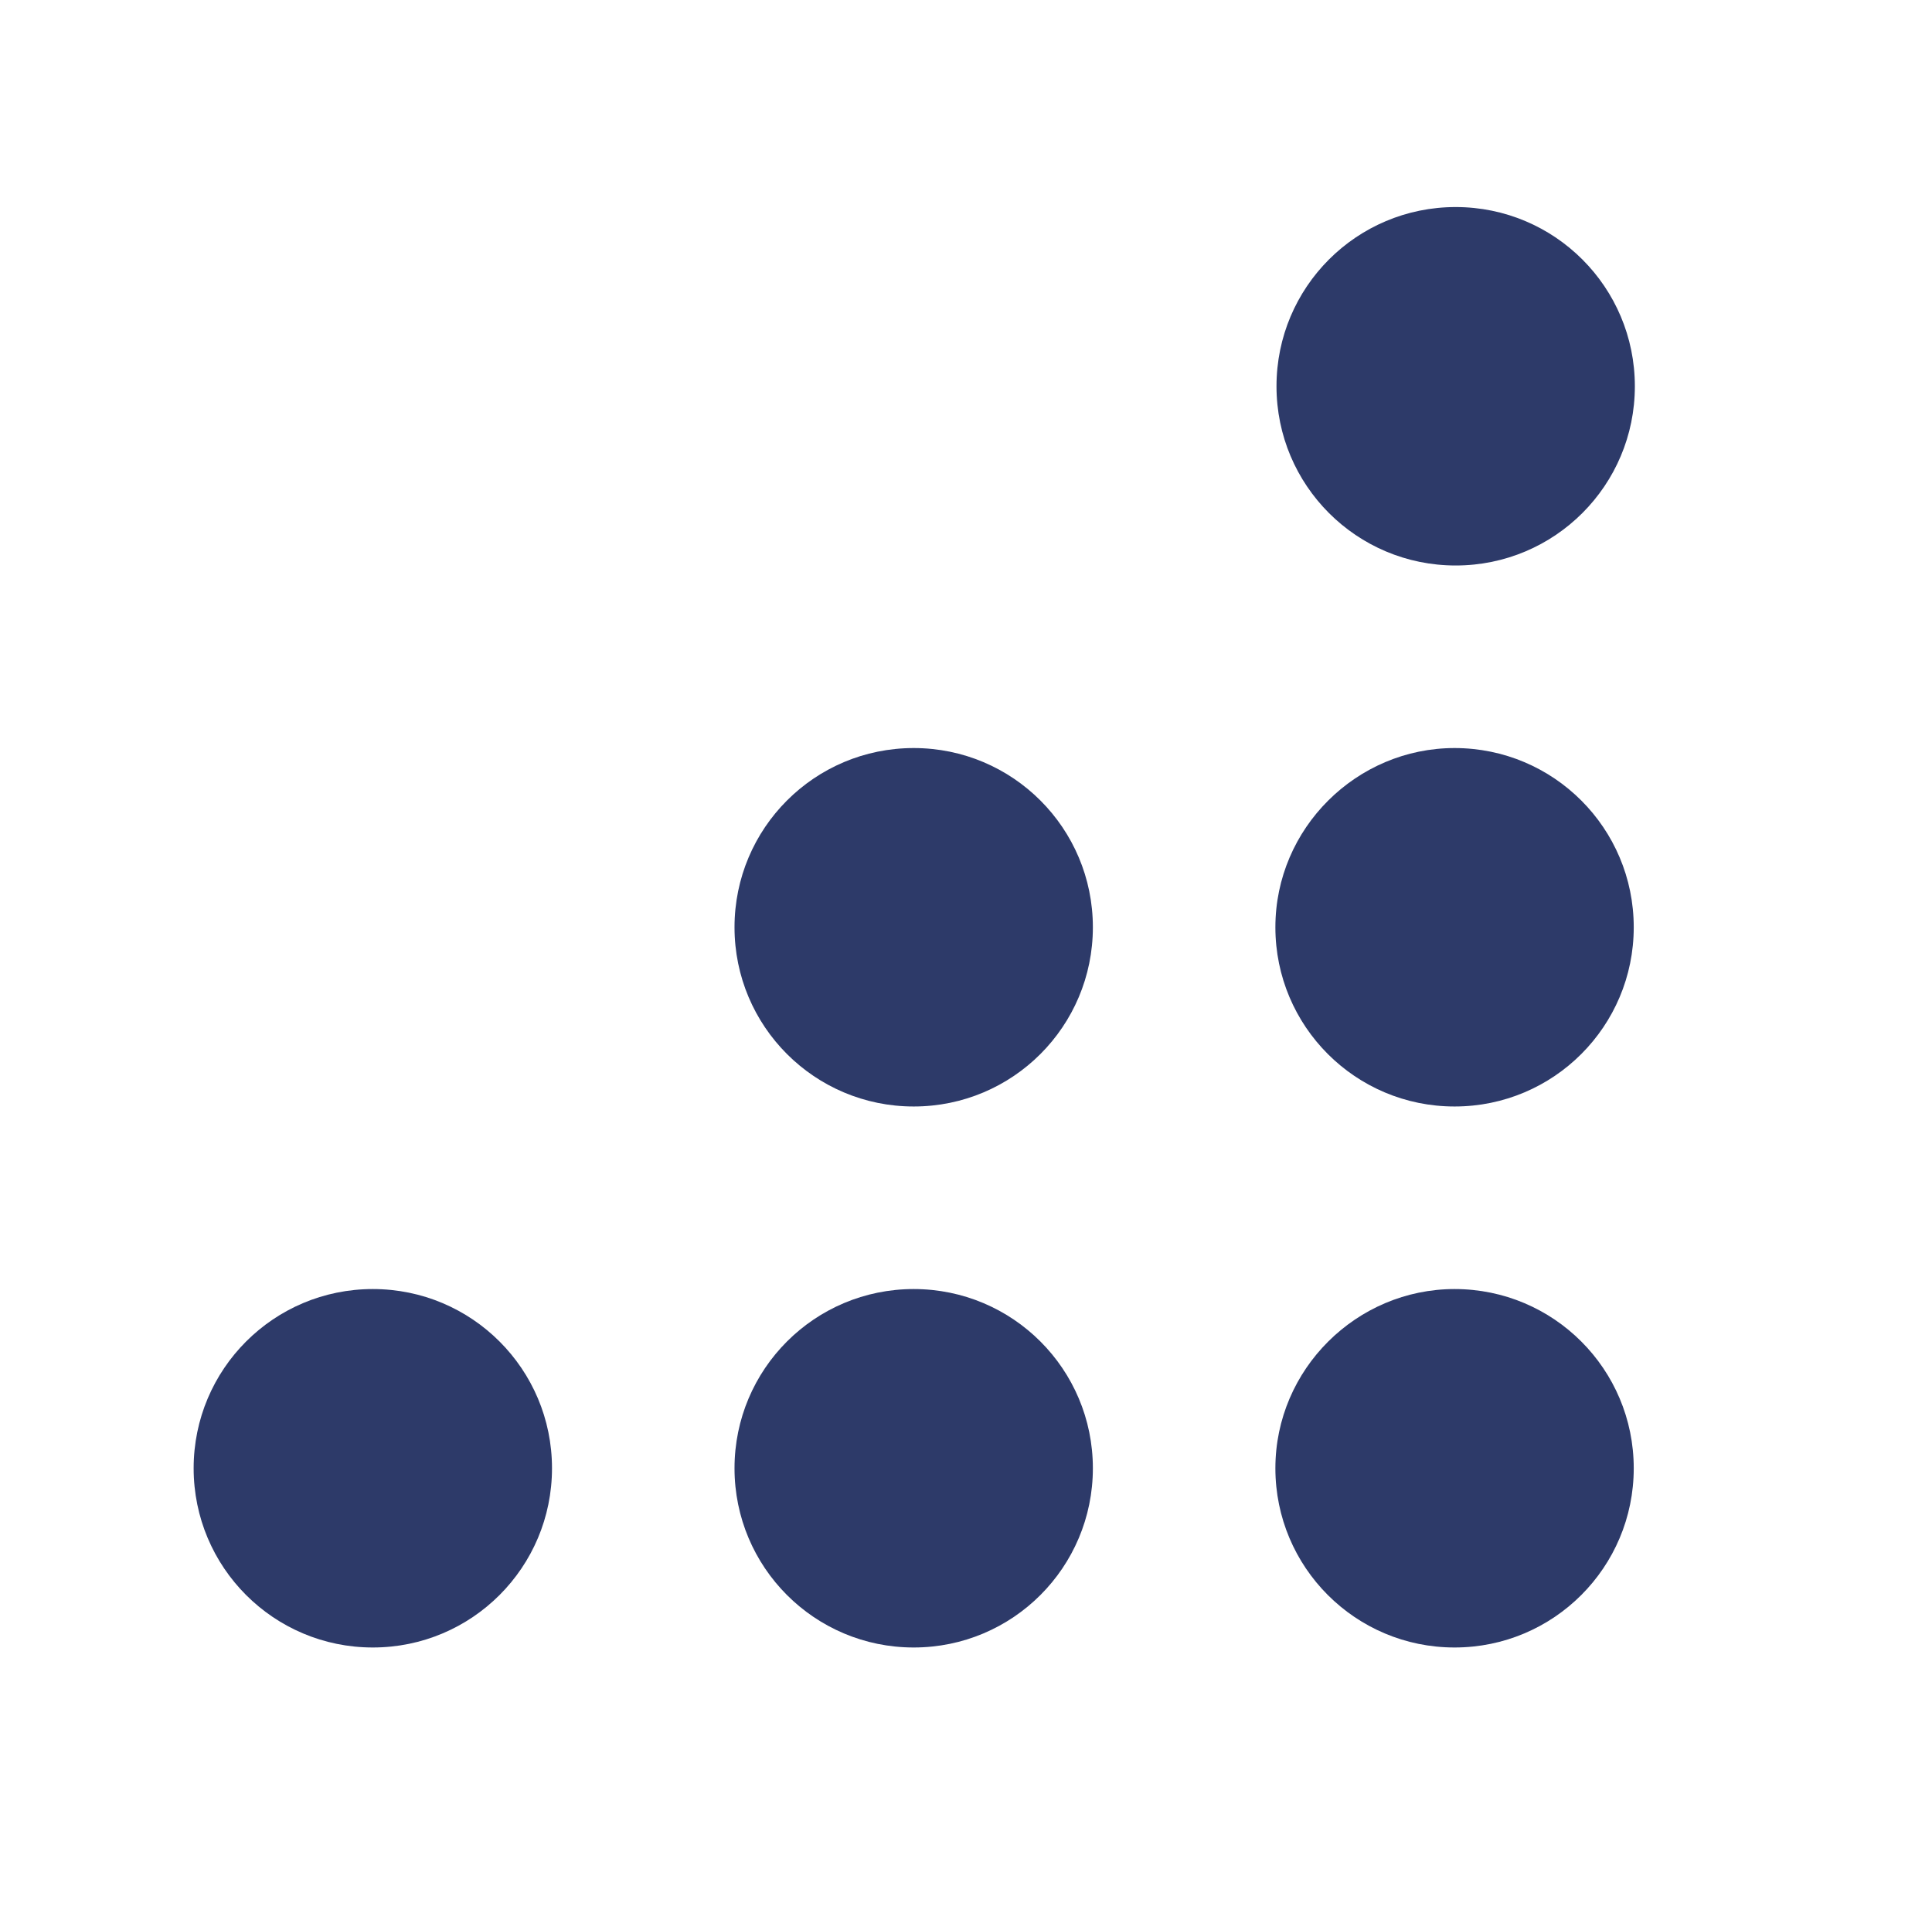 <?xml version="1.0" encoding="utf-8"?>
<!-- Generator: Adobe Illustrator 25.4.1, SVG Export Plug-In . SVG Version: 6.00 Build 0)  -->
<svg version="1.1" id="Layer_1" xmlns="http://www.w3.org/2000/svg" xmlns:xlink="http://www.w3.org/1999/xlink" x="0px" y="0px"
	 viewBox="0 0 173.6 172.2" style="enable-background:new 0 0 173.6 172.2;" xml:space="preserve">
<style type="text/css">
	.st0{fill:#2D3A69;}
</style>
<path class="st0" d="M130.8,18.6c8.9,0,16.1,7.2,16.1,16.1s-7.2,16.1-16.1,16.1s-16.1-7.2-16.1-16.1
	C114.7,25.8,121.9,18.6,130.8,18.6L130.8,18.6z"/>
<path class="st0" d="M130.7,67.2c8.9,0,16.1,7.2,16.1,16.1s-7.2,16.1-16.1,16.1s-16.1-7.2-16.1-16.1S121.9,67.2,130.7,67.2z"/>
<path class="st0" d="M130.7,115.8c8.9,0,16.1,7.2,16.1,16.1c0,8.9-7.2,16.1-16.1,16.1s-16.1-7.2-16.1-16.1S121.9,115.8,130.7,115.8z
	"/>
<path class="st0" d="M82.1,67.2c8.9,0,16.1,7.2,16.1,16.1S91,99.4,82.1,99.4S66,92.2,66,83.3S73.2,67.2,82.1,67.2L82.1,67.2z"/>
<path class="st0" d="M82.1,115.8c8.9,0,16.1,7.2,16.1,16.1c0,8.9-7.2,16.1-16.1,16.1S66,140.8,66,131.9S73.2,115.8,82.1,115.8z"/>
<path class="st0" d="M33.5,115.8c8.9,0,16.1,7.2,16.1,16.1c0,8.9-7.2,16.1-16.1,16.1s-16.1-7.2-16.1-16.1S24.6,115.8,33.5,115.8z"/>
</svg>
